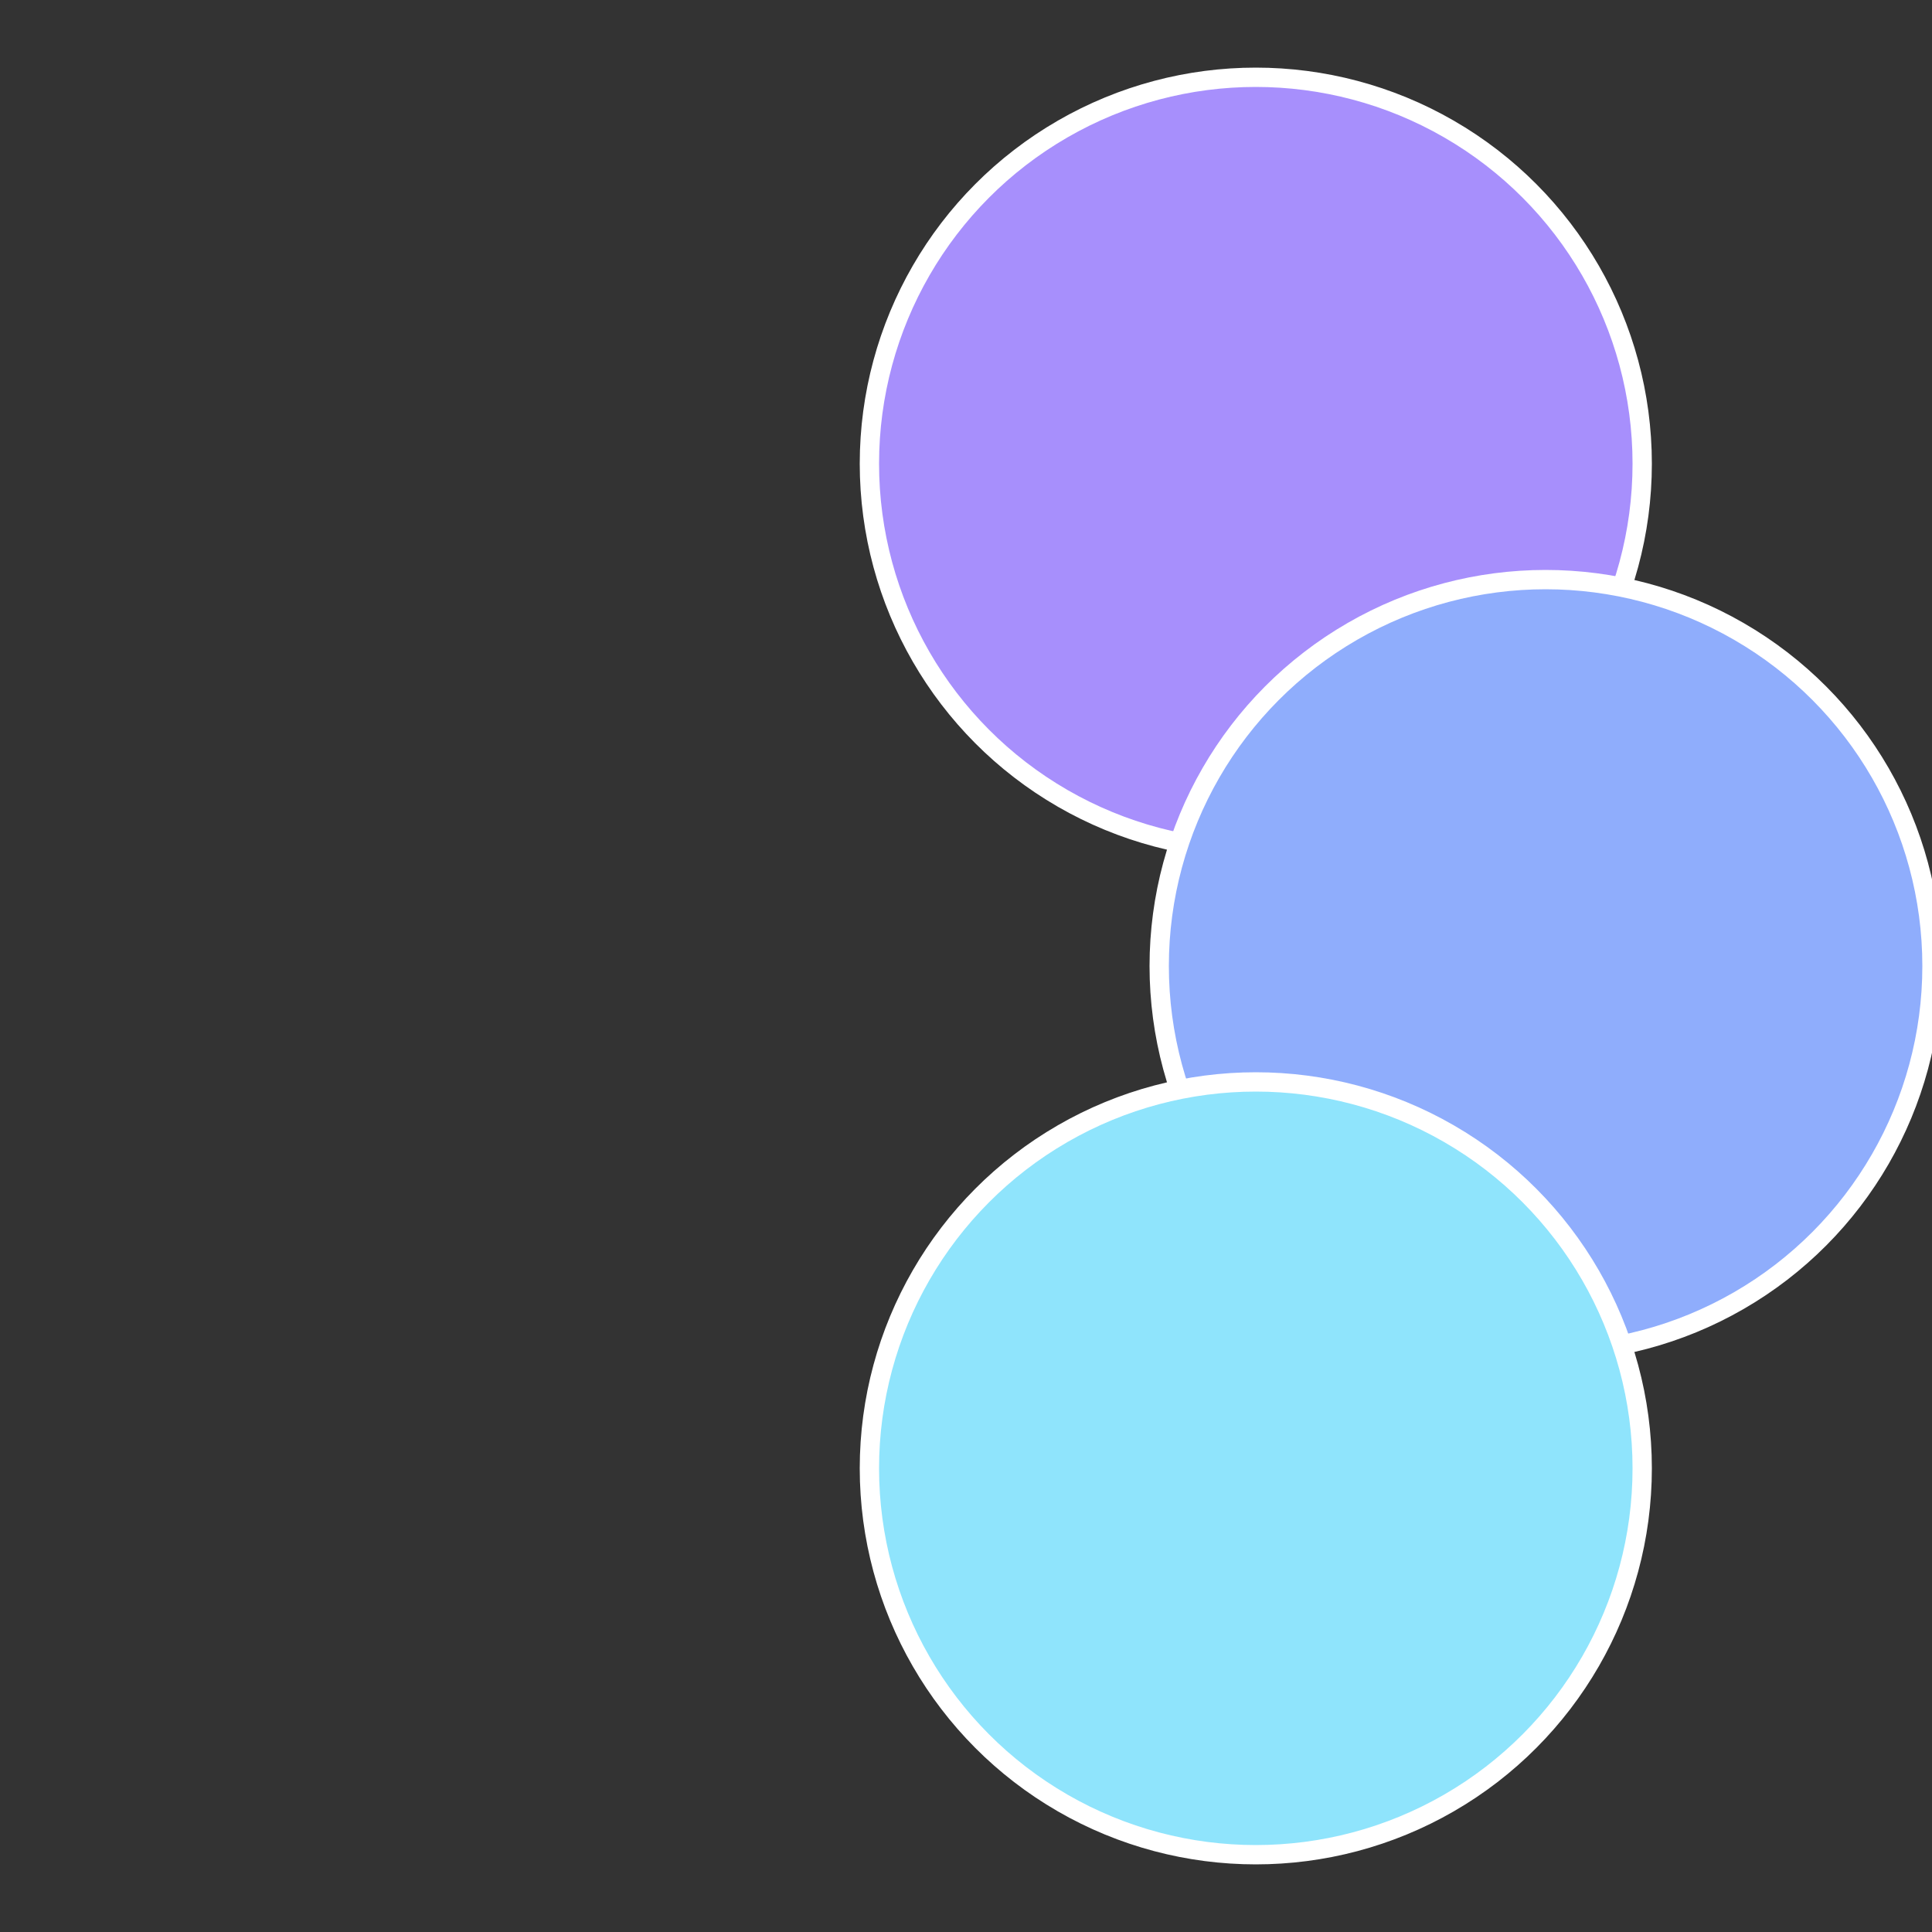 <?xml version="1.0" standalone="no"?>
<svg width="500" height="500" viewBox="-1 -1 2 2" xmlns="http://www.w3.org/2000/svg">
 
                <rect x="-1" y="-1" width="2" height="2" fill="#333333" stroke="none"/>
 
                <circle cx="0.3" cy="-0.52" r="0.4" fill="#a78ffc" stroke="#fff" stroke-width="1%" />
             
                <circle cx="0.6" cy="0" r="0.4" fill="#8fadfc" stroke="#fff" stroke-width="1%" />
             
                <circle cx="0.3" cy="0.52" r="0.4" fill="#8fe4fc" stroke="#fff" stroke-width="1%" />
            </svg>
